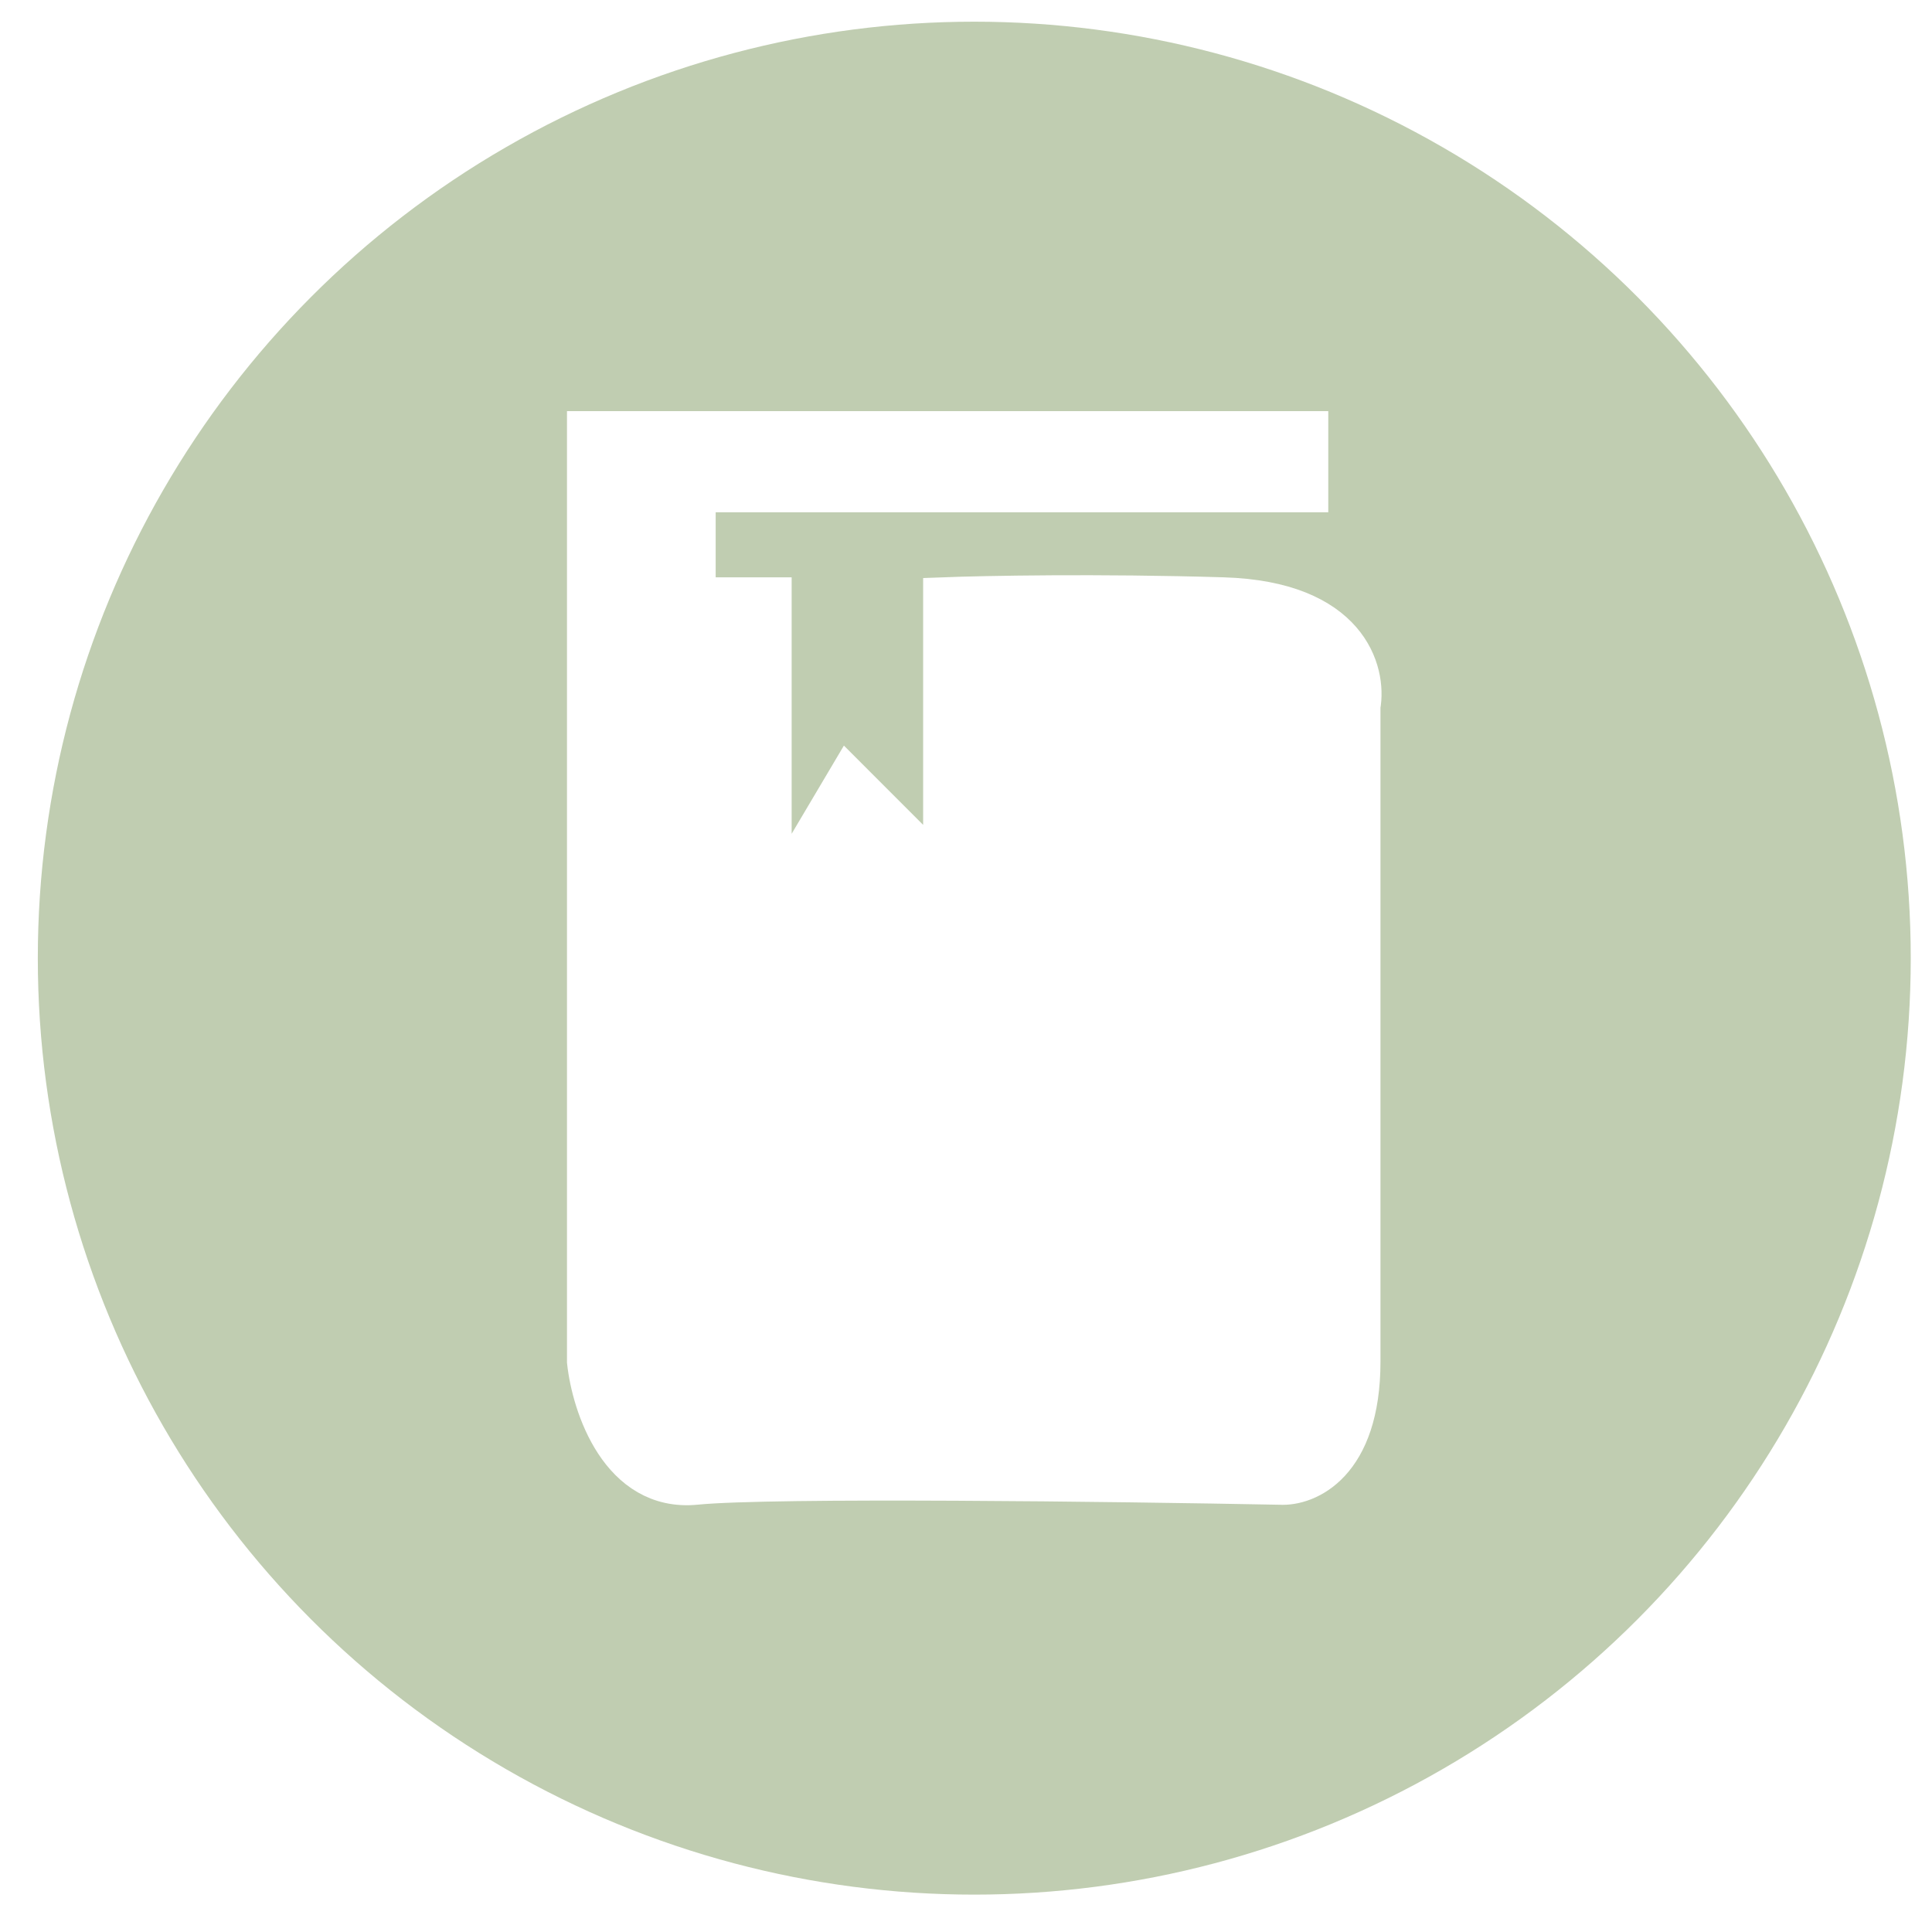 <?xml version="1.0" encoding="UTF-8"?> <svg xmlns="http://www.w3.org/2000/svg" width="49" height="49" viewBox="0 0 49 49" fill="none"><g filter="url(#filter0_b_19221_1538)"><circle cx="24.71" cy="24.301" r="23.751" fill="#C0CDB1"></circle></g><path d="M33.188 10.927V12.492H17.651V15.142H19.578V22.971L21.505 19.719L23.913 22.128V15.142C24.957 15.102 27.84 15.046 31.02 15.142C34.199 15.238 34.673 17.029 34.512 17.912V34.533C34.512 37.135 33.147 37.705 32.465 37.664C28.33 37.584 19.578 37.472 17.651 37.664C15.723 37.857 15.001 35.657 14.88 34.533V10.927H33.188Z" fill="white" stroke="white"></path><defs><filter id="filter0_b_19221_1538" x="-6.893" y="-7.301" width="63.205" height="63.205" filterUnits="userSpaceOnUse" color-interpolation-filters="sRGB"><feFlood flood-opacity="0" result="BackgroundImageFix"></feFlood><feGaussianBlur in="BackgroundImageFix" stdDeviation="3.926"></feGaussianBlur><feComposite in2="SourceAlpha" operator="in" result="effect1_backgroundBlur_19221_1538"></feComposite><feBlend mode="normal" in="SourceGraphic" in2="effect1_backgroundBlur_19221_1538" result="shape"></feBlend></filter></defs></svg> 